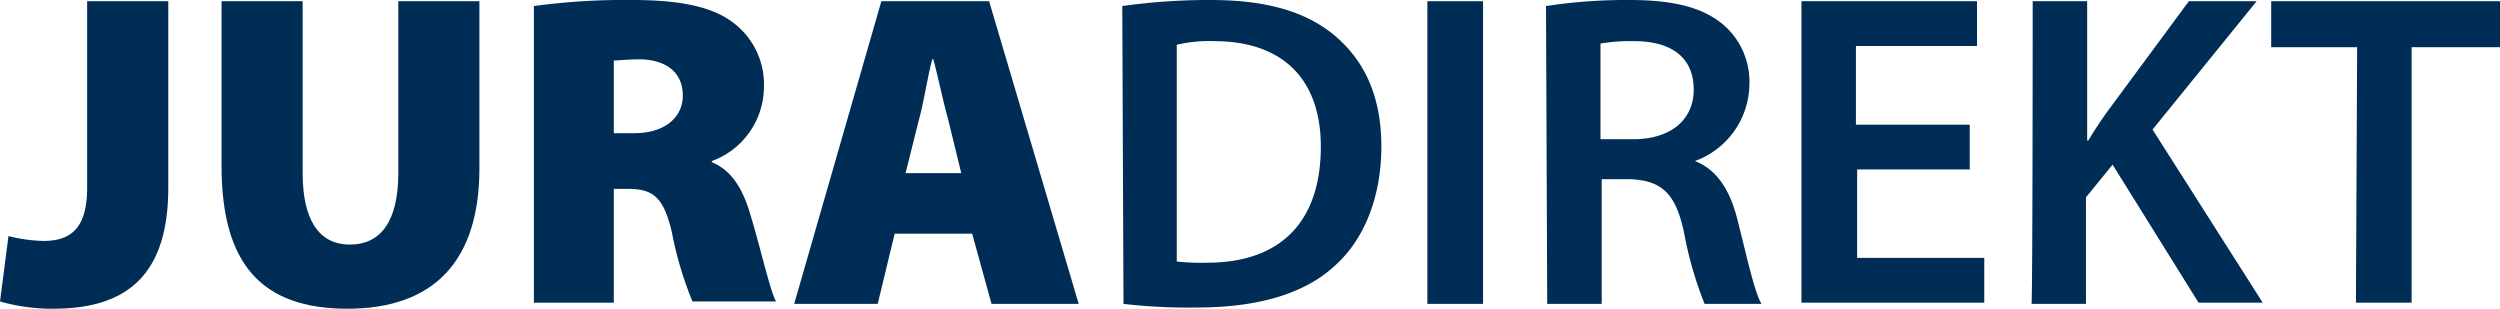<svg id="Gruppe_2" data-name="Gruppe 2" xmlns="http://www.w3.org/2000/svg" xmlns:xlink="http://www.w3.org/1999/xlink" width="206.5" height="25.5" viewBox="0 0 206.5 25.5">
  <defs>
    <clipPath id="clip-path">
      <rect id="Rechteck_889" data-name="Rechteck 889" width="206.5" height="25.5" fill="#002d55"/>
    </clipPath>
  </defs>
  <g id="Gruppe_549" data-name="Gruppe 549" clip-path="url(#clip-path)">
    <path id="Pfad_583" data-name="Pfad 583" d="M7.2.1h6.7V15.5c0,7.3-3.5,10-9.5,10A15.6,15.6,0,0,1,0,24.9l.7-5.4a12.689,12.689,0,0,0,2.9.4c2.2,0,3.6-1,3.6-4.4Z" fill="#002d55"/>
    <path id="Pfad_584" data-name="Pfad 584" d="M25,.1V14.3c0,3.8,1.3,5.9,3.9,5.9s4-2,4-5.9V.1h6.7V13.9c0,7.7-3.8,11.6-10.9,11.6S18.3,21.8,18.3,13.7V.1Z" fill="#002d55"/>
    <path id="Pfad_585" data-name="Pfad 585" d="M44.1.5A55.055,55.055,0,0,1,52.2,0c3.8,0,6.6.5,8.4,1.9a6.386,6.386,0,0,1,2.5,5.4,6.542,6.542,0,0,1-4.3,6v.1c1.7.7,2.6,2.3,3.2,4.4.8,2.6,1.6,6.2,2.1,7.1H57.2a29.309,29.309,0,0,1-1.7-5.7c-.7-3-1.6-3.6-3.7-3.6H50.7V25H44.1ZM50.7,11h1.7c2.5,0,4-1.3,4-3.1S55.2,5,53,4.9c-1.3,0-1.9.1-2.3.1Z" fill="#002d55"/>
    <path id="Pfad_586" data-name="Pfad 586" d="M73.9,19.3l-1.4,5.8H65.6L72.8.1h8.9l7.4,25H81.9l-1.6-5.8Zm5.5-5L78.3,9.8c-.4-1.4-.8-3.4-1.2-4.9H77c-.4,1.5-.7,3.6-1.1,5l-1.1,4.4Z" fill="#002d55"/>
    <path id="Pfad_587" data-name="Pfad 587" d="M92.7.5A51.229,51.229,0,0,1,100,0c4.7,0,7.9,1,10.2,2.9,2.4,2,3.9,4.9,3.9,9.2s-1.5,7.8-3.9,9.9c-2.5,2.3-6.4,3.4-11.3,3.4a46.036,46.036,0,0,1-6.1-.3Zm4.5,21.1a18.521,18.521,0,0,0,2.5.1c5.9,0,9.4-3.2,9.4-9.6,0-5.5-3.1-8.7-8.8-8.7a11.355,11.355,0,0,0-3.1.3Z" fill="#002d55"/>
    <rect id="Rechteck_888" data-name="Rechteck 888" width="4.6" height="25" transform="translate(117.9 0.1)" fill="#002d55"/>
    <path id="Pfad_588" data-name="Pfad 588" d="M127.7.5a43.471,43.471,0,0,1,6.9-.5c3.6,0,6,.6,7.7,2a6.209,6.209,0,0,1,2.2,5,6.815,6.815,0,0,1-4.5,6.3c1.8.7,2.9,2.4,3.5,4.8.8,3.1,1.4,6,2,7h-4.7a30.64,30.64,0,0,1-1.7-5.9c-.7-3.3-1.9-4.3-4.5-4.4h-2.3V25.1h-4.5Zm4.5,11h2.7c3.1,0,5-1.6,5-4.1,0-2.7-1.9-4-4.9-4a14.323,14.323,0,0,0-2.8.2Z" fill="#002d55"/>
    <path id="Pfad_589" data-name="Pfad 589" d="M162.8,14h-9.4v7.3h10.5V25H148.8V.1h14.5V3.8h-10v6.5h9.4V14h.1" fill="#002d55"/>
    <path id="Pfad_590" data-name="Pfad 590" d="M167.9.1h4.5V11.6h.1a31.613,31.613,0,0,1,1.8-2.7L180.8.1h5.6l-8.6,10.6L186.9,25h-5.3l-7.1-11.4-2.2,2.7v8.8h-4.5c.1,0,.1-25,.1-25" fill="#002d55"/>
    <path id="Pfad_591" data-name="Pfad 591" d="M194.7,3.9h-7.1V.1h18.9V3.9h-7.3V25h-4.6Z" fill="#002d55"/>
  </g>
</svg>
